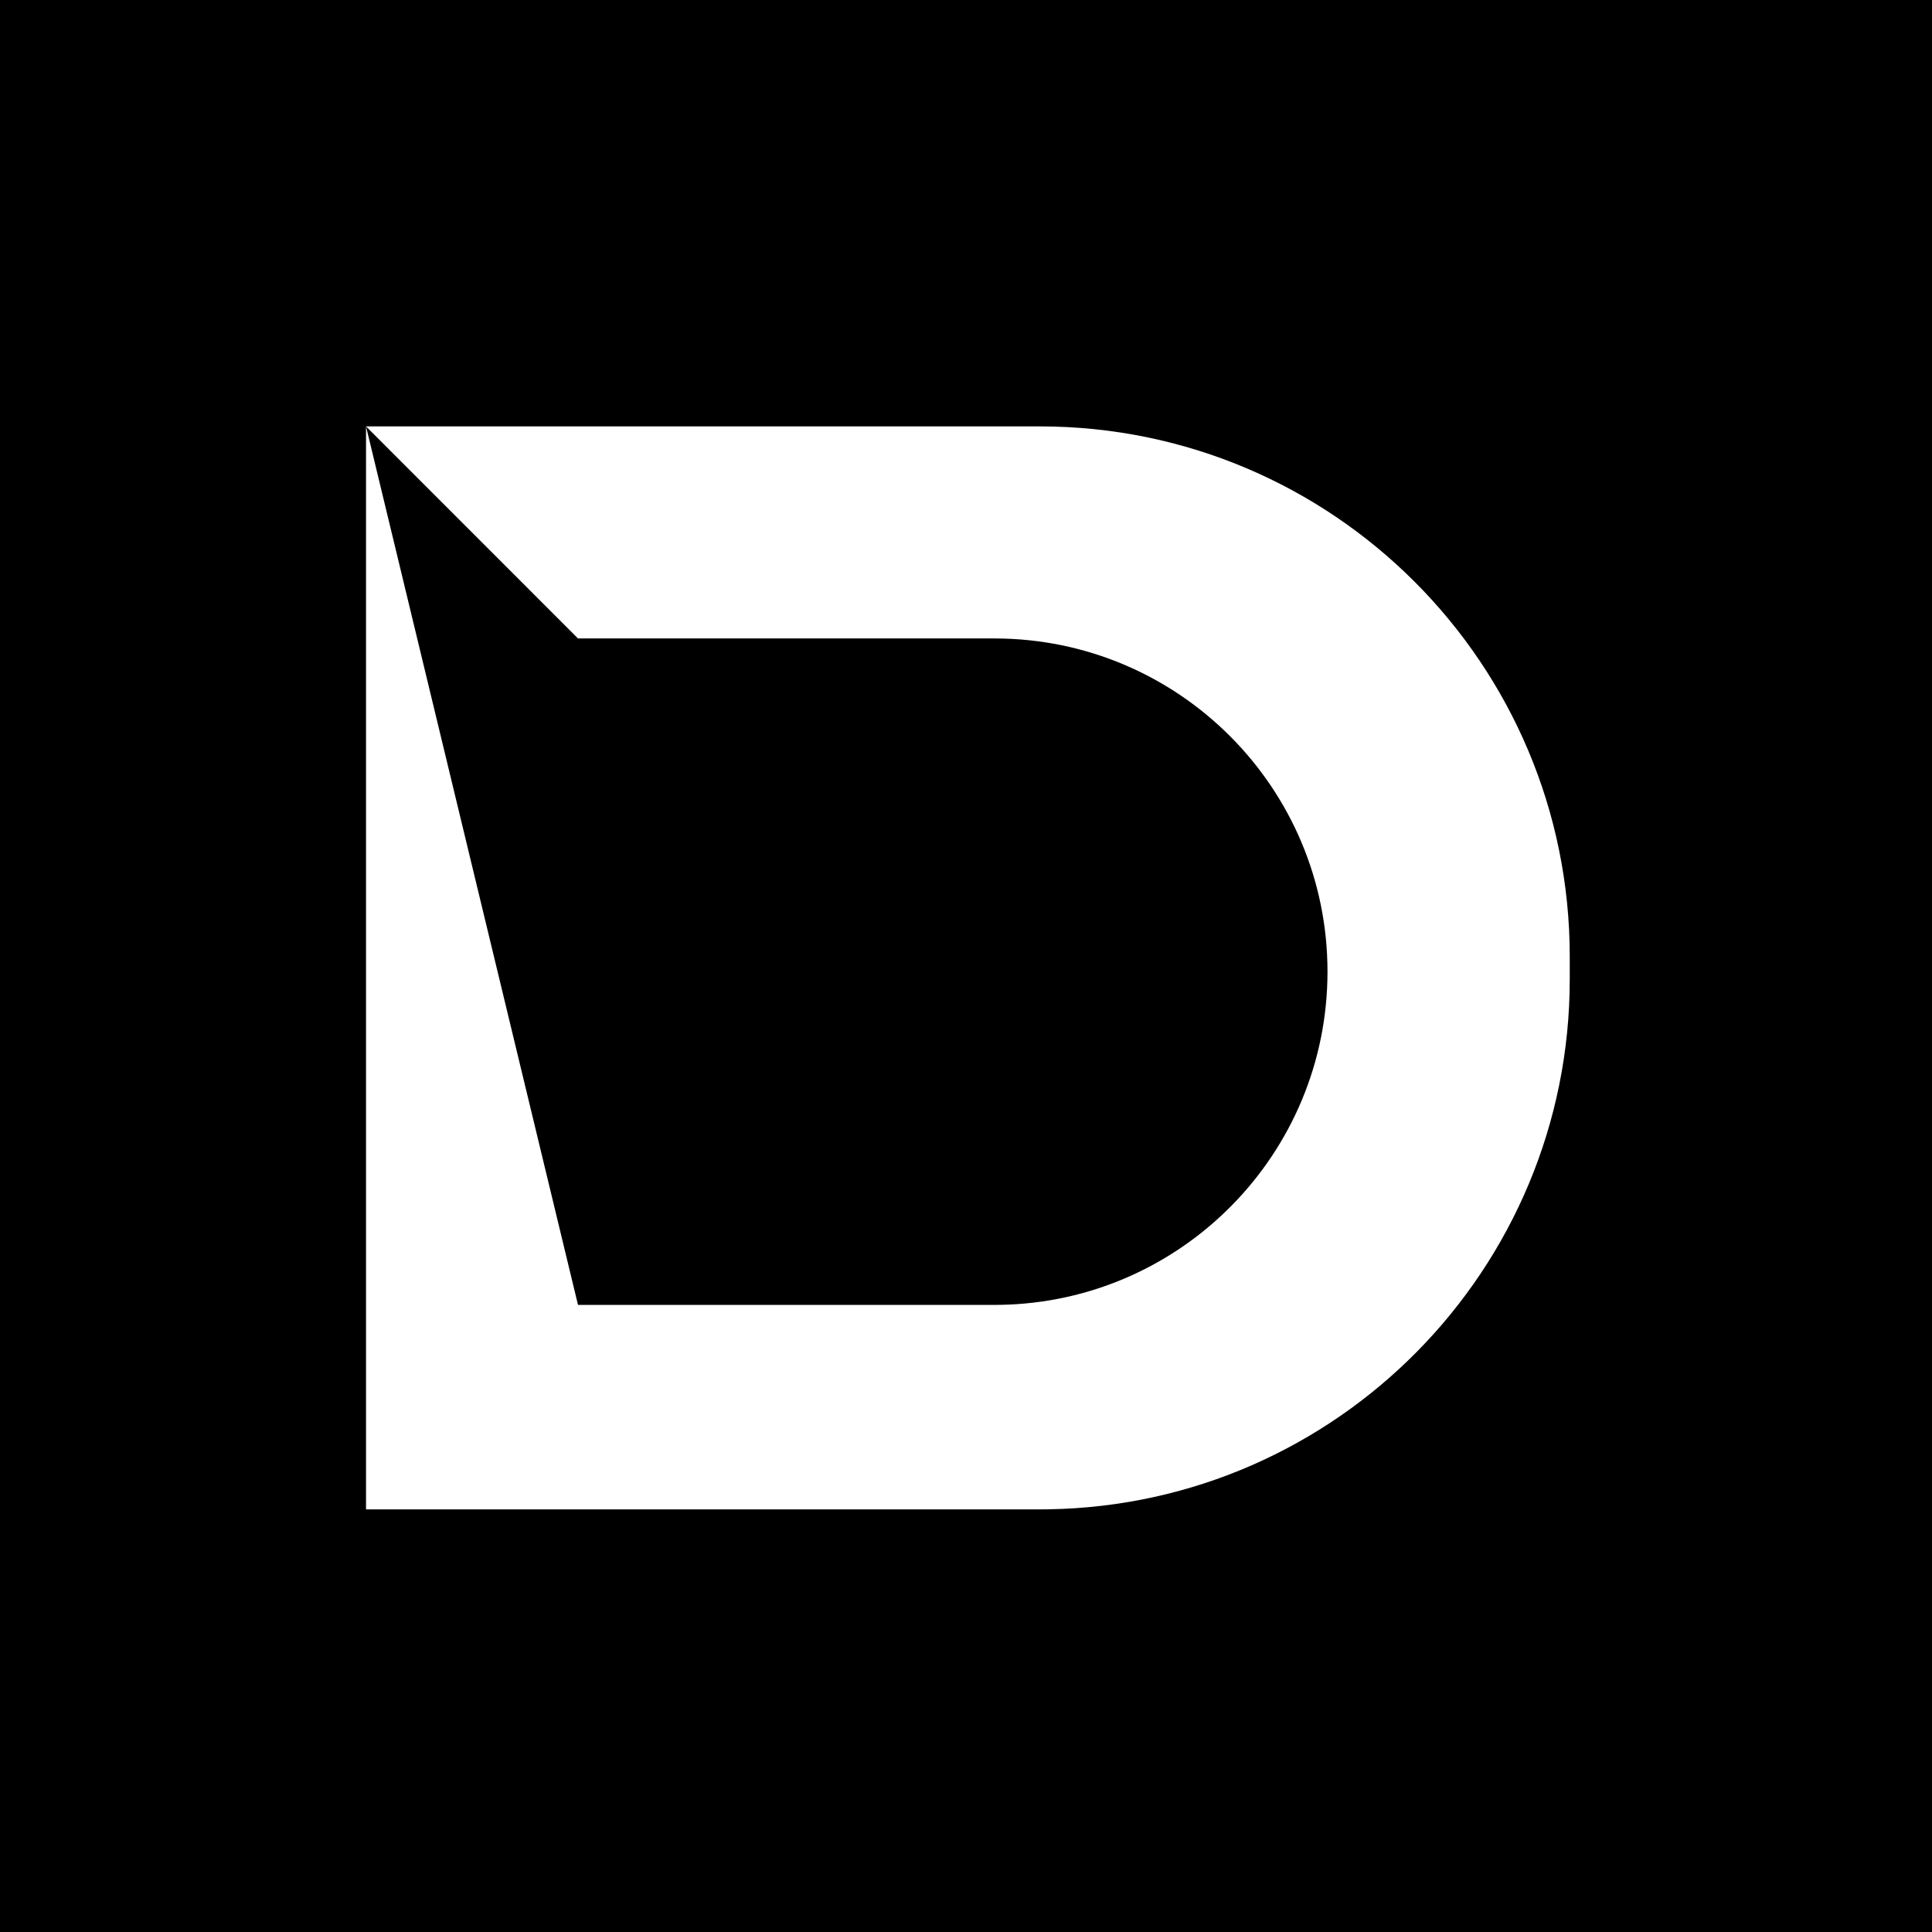<svg xmlns="http://www.w3.org/2000/svg" version="1.1" xmlns:xlink="http://www.w3.org/1999/xlink" xmlns:svgjs="http://svgjs.dev/svgjs" width="512px" height="512px"><rect width="100%" height="100%" fill="#808080" stroke="none"/><svg width="512px" height="512px" viewBox="0 0 512 512" version="1.1" xmlns="http://www.w3.org/2000/svg" xmlns:xlink="http://www.w3.org/1999/xlink">
    <title>dcrypted_favicon</title>
    <g id="SvgjsG1013" stroke="none" stroke-width="1" fill="none" fill-rule="evenodd">
        <rect fill="#000000" x="0" y="0" width="512" height="512"></rect>
        <path d="M275.56,113 C353.123,113 416,175.899 416,253.49 L416,259.51 C416,336.325 354.374,398.741 277.882,399.981 L275.56,400 L97,400 L97,113 L275.56,113 Z M97,113 L153.176,345.811 L263.522,345.811 L264.982,345.799 C313.062,345.02 351.799,305.787 351.799,257.503 C351.799,208.733 312.276,169.196 263.522,169.196 L153.176,169.196 L97,113 Z" id="SvgjsPath1012" fill="#FFFFFF" fill-rule="nonzero"></path>
    </g>
</svg><style>@media (prefers-color-scheme: light) { :root { filter: none; } }
@media (prefers-color-scheme: dark) { :root { filter: none; } }
</style></svg>